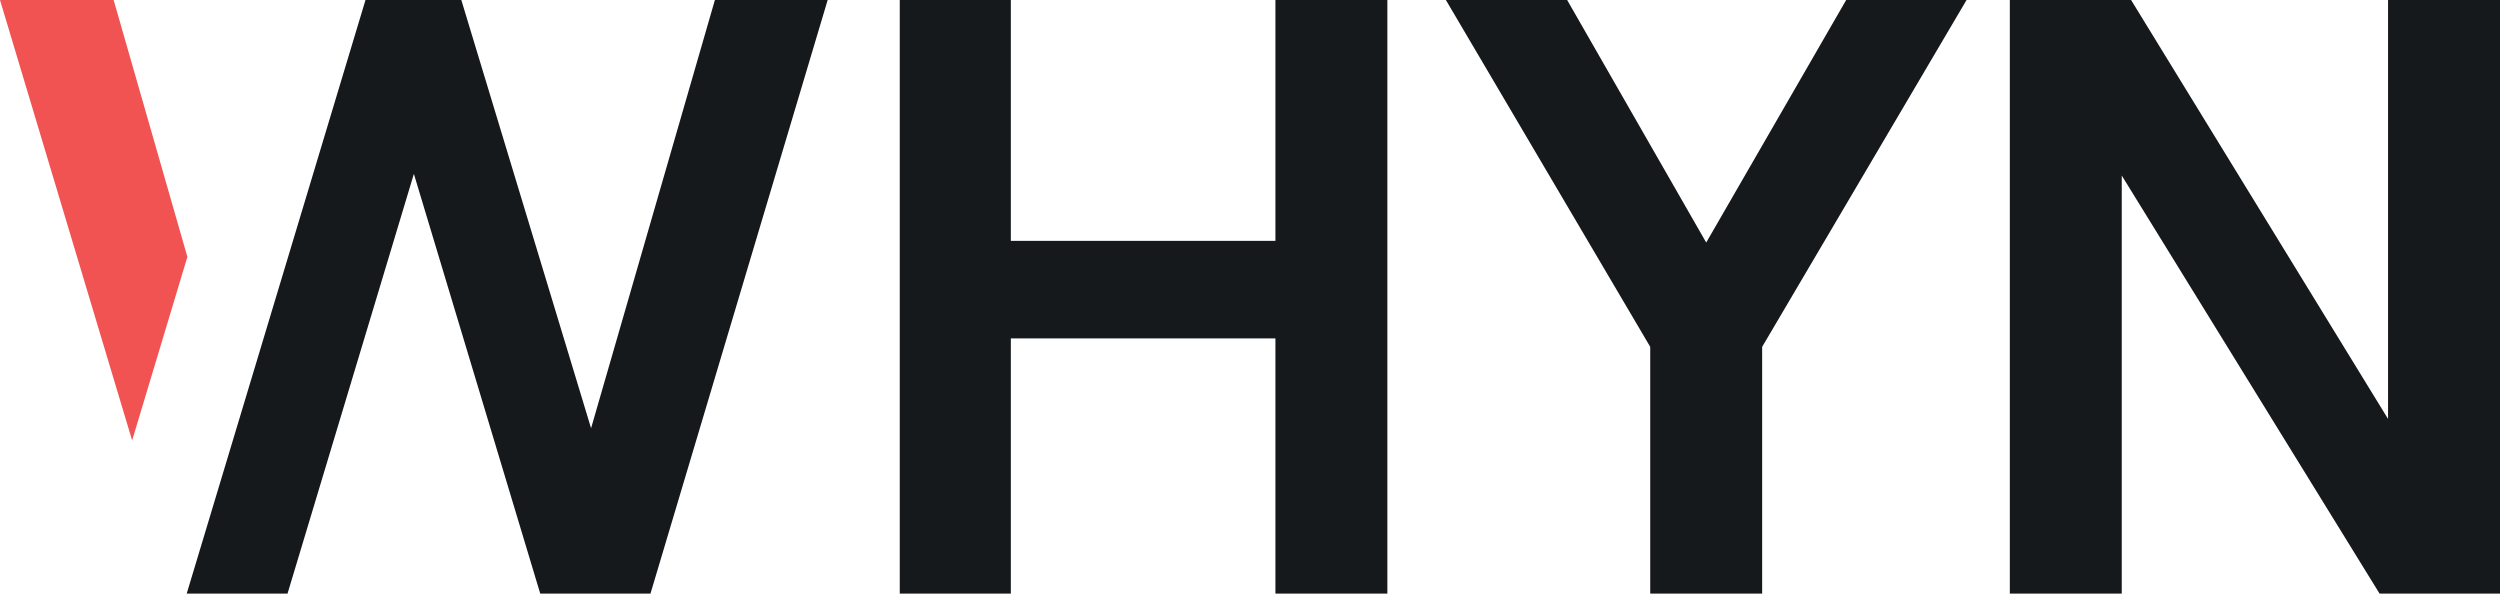 <svg id="Groupe_18" data-name="Groupe 18" xmlns="http://www.w3.org/2000/svg" width="261.809" height="62.167" viewBox="0 0 261.809 62.167">
  <path id="Tracé_69" data-name="Tracé 69" d="M77.314,0,64.347,44.845,50.759,0H40.724L22,62.166H32.558L45.791,18.21,59.024,62.166H70.568L89.125,0Z" transform="translate(-2.448)" fill="#16191c"/>
  <path id="Tracé_70" data-name="Tracé 70" d="M145.366,0V25.222H117.658V0H106.025V62.166h11.633V35.435h27.708V62.166h11.723V0Z" transform="translate(-11.799)" fill="#16191c"/>
  <path id="Tracé_71" data-name="Tracé 71" d="M212.3,0,197.642,25.4,183.079,0h-12.7l21.4,36.323V62.166H203.5V36.323L224.907,0Z" transform="translate(-18.961)" fill="#16191c"/>
  <path id="Tracé_72" data-name="Tracé 72" d="M276.441,0V43.871L249.532,0h-12.7V62.166h11.722V18.383l27,43.783h12.611V0Z" transform="translate(-26.356)" fill="#16191c"/>
  <path id="Tracé_73" data-name="Tracé 73" d="M0,0,13.837,46.124,19.623,26.9,11.9,0Z" fill="#f15352"/>
</svg>

